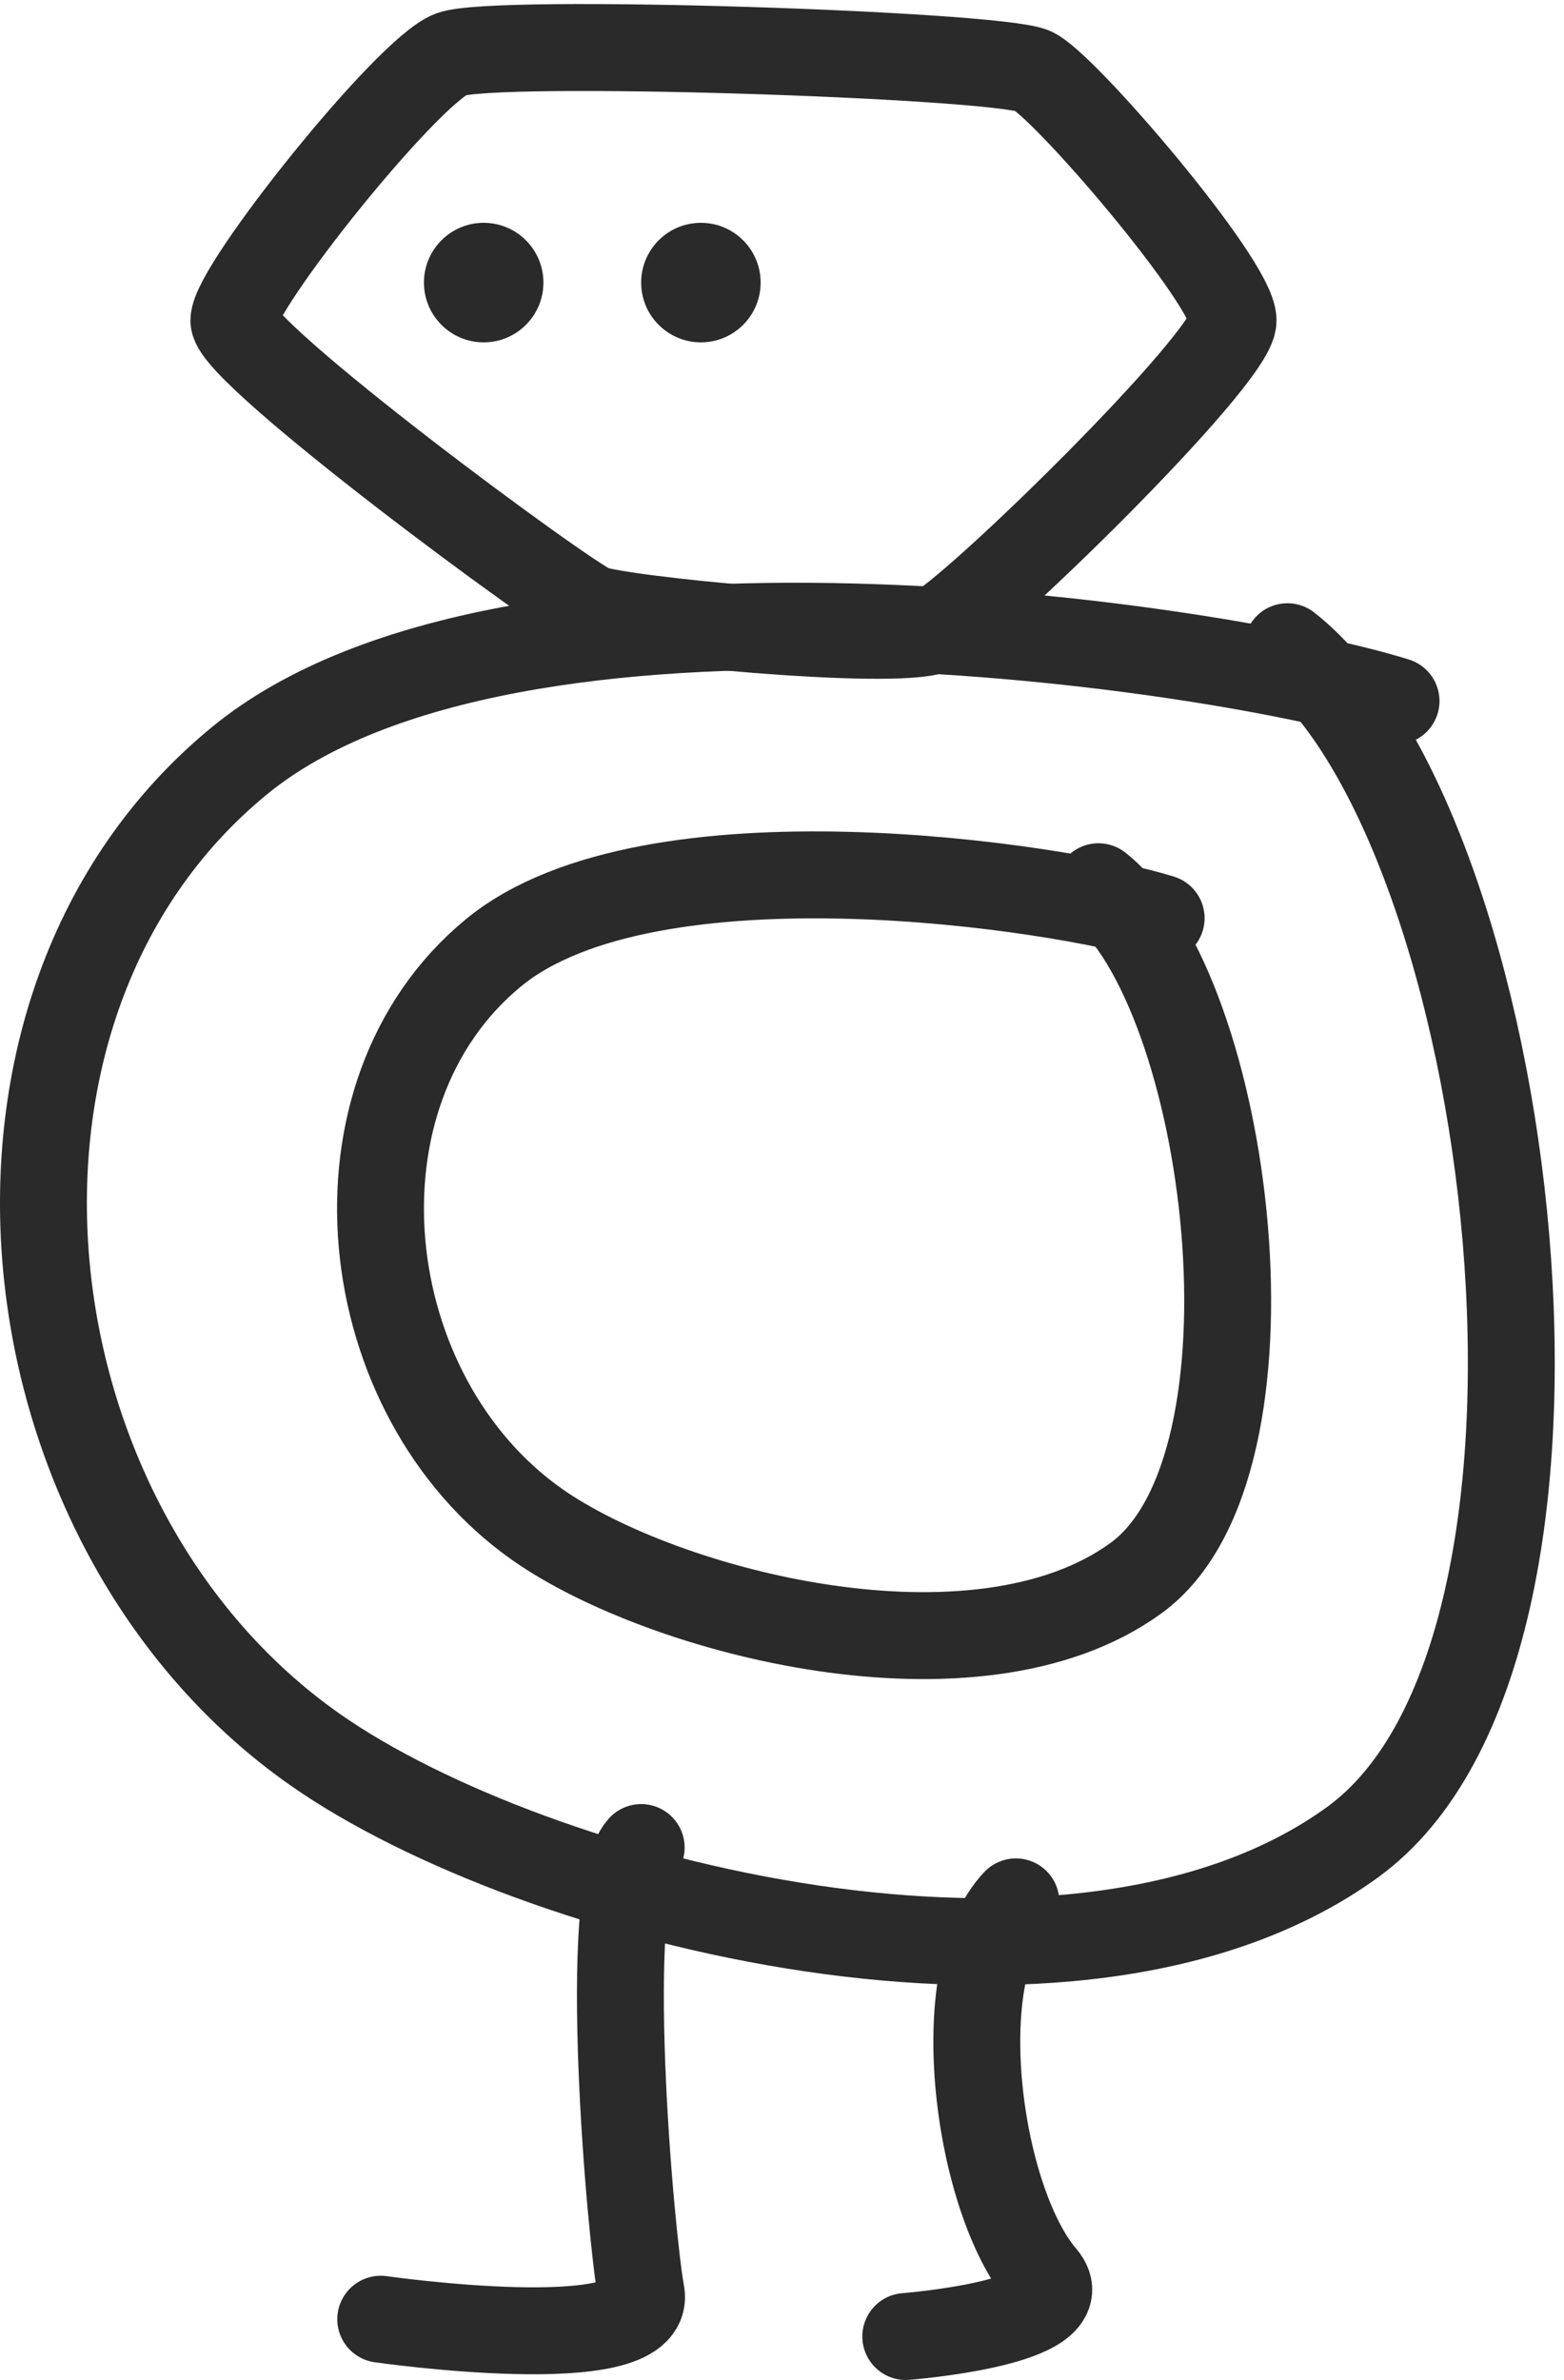 <?xml version="1.0" encoding="UTF-8"?> <svg xmlns="http://www.w3.org/2000/svg" width="144" height="219" viewBox="0 0 144 219" fill="none"> <path d="M59.034 170.002C55.281 174.143 58.035 205.503 59.034 211.002C60.122 216.991 35.055 213.402 35.055 213.402" stroke="#2A2A2A" stroke-width="8" stroke-linecap="round"></path> <path d="M93.534 175.001C87.169 181.678 90.033 202.487 96.033 209.493C99.668 213.736 83.395 214.994 83.395 214.994" stroke="#2A2A2A" stroke-width="8" stroke-linecap="round"></path> <circle cx="44.533" cy="26.002" r="5.5" fill="#2A2A2A"></circle> <circle cx="64.533" cy="26.002" r="5.5" fill="#2A2A2A"></circle> <path d="M95.033 6.494C91.034 4.995 45.533 3.495 41.533 4.994C37.533 6.493 21.534 26.485 21.533 29.494C21.533 32.502 52.033 54.998 54.533 56.002C57.033 57.006 82.033 59.483 86.033 57.994C89.033 56.876 113.533 33.002 113.533 29.494C113.533 25.985 97.686 7.488 95.033 6.494Z" stroke="#2A2A2A" stroke-width="8" stroke-linecap="round"></path> <path d="M128.536 64.507C112.534 59.506 47.034 49.503 22.036 70.007C-5.523 92.611 -0.166 140.57 29.036 161.007C49.034 175.003 99.036 188.003 124.536 169.507C149.197 151.619 139.536 76.003 118.536 59.507" stroke="#2A2A2A" stroke-width="8" stroke-linecap="round"></path> <path d="M106.908 84.484C97.673 81.592 59.87 75.807 45.442 87.665C29.537 100.737 32.629 128.473 49.482 140.292C61.024 148.386 89.883 155.904 104.599 145.207C118.832 134.863 113.257 91.133 101.137 81.593" stroke="#2A2A2A" stroke-width="8" stroke-linecap="round"></path> </svg> 